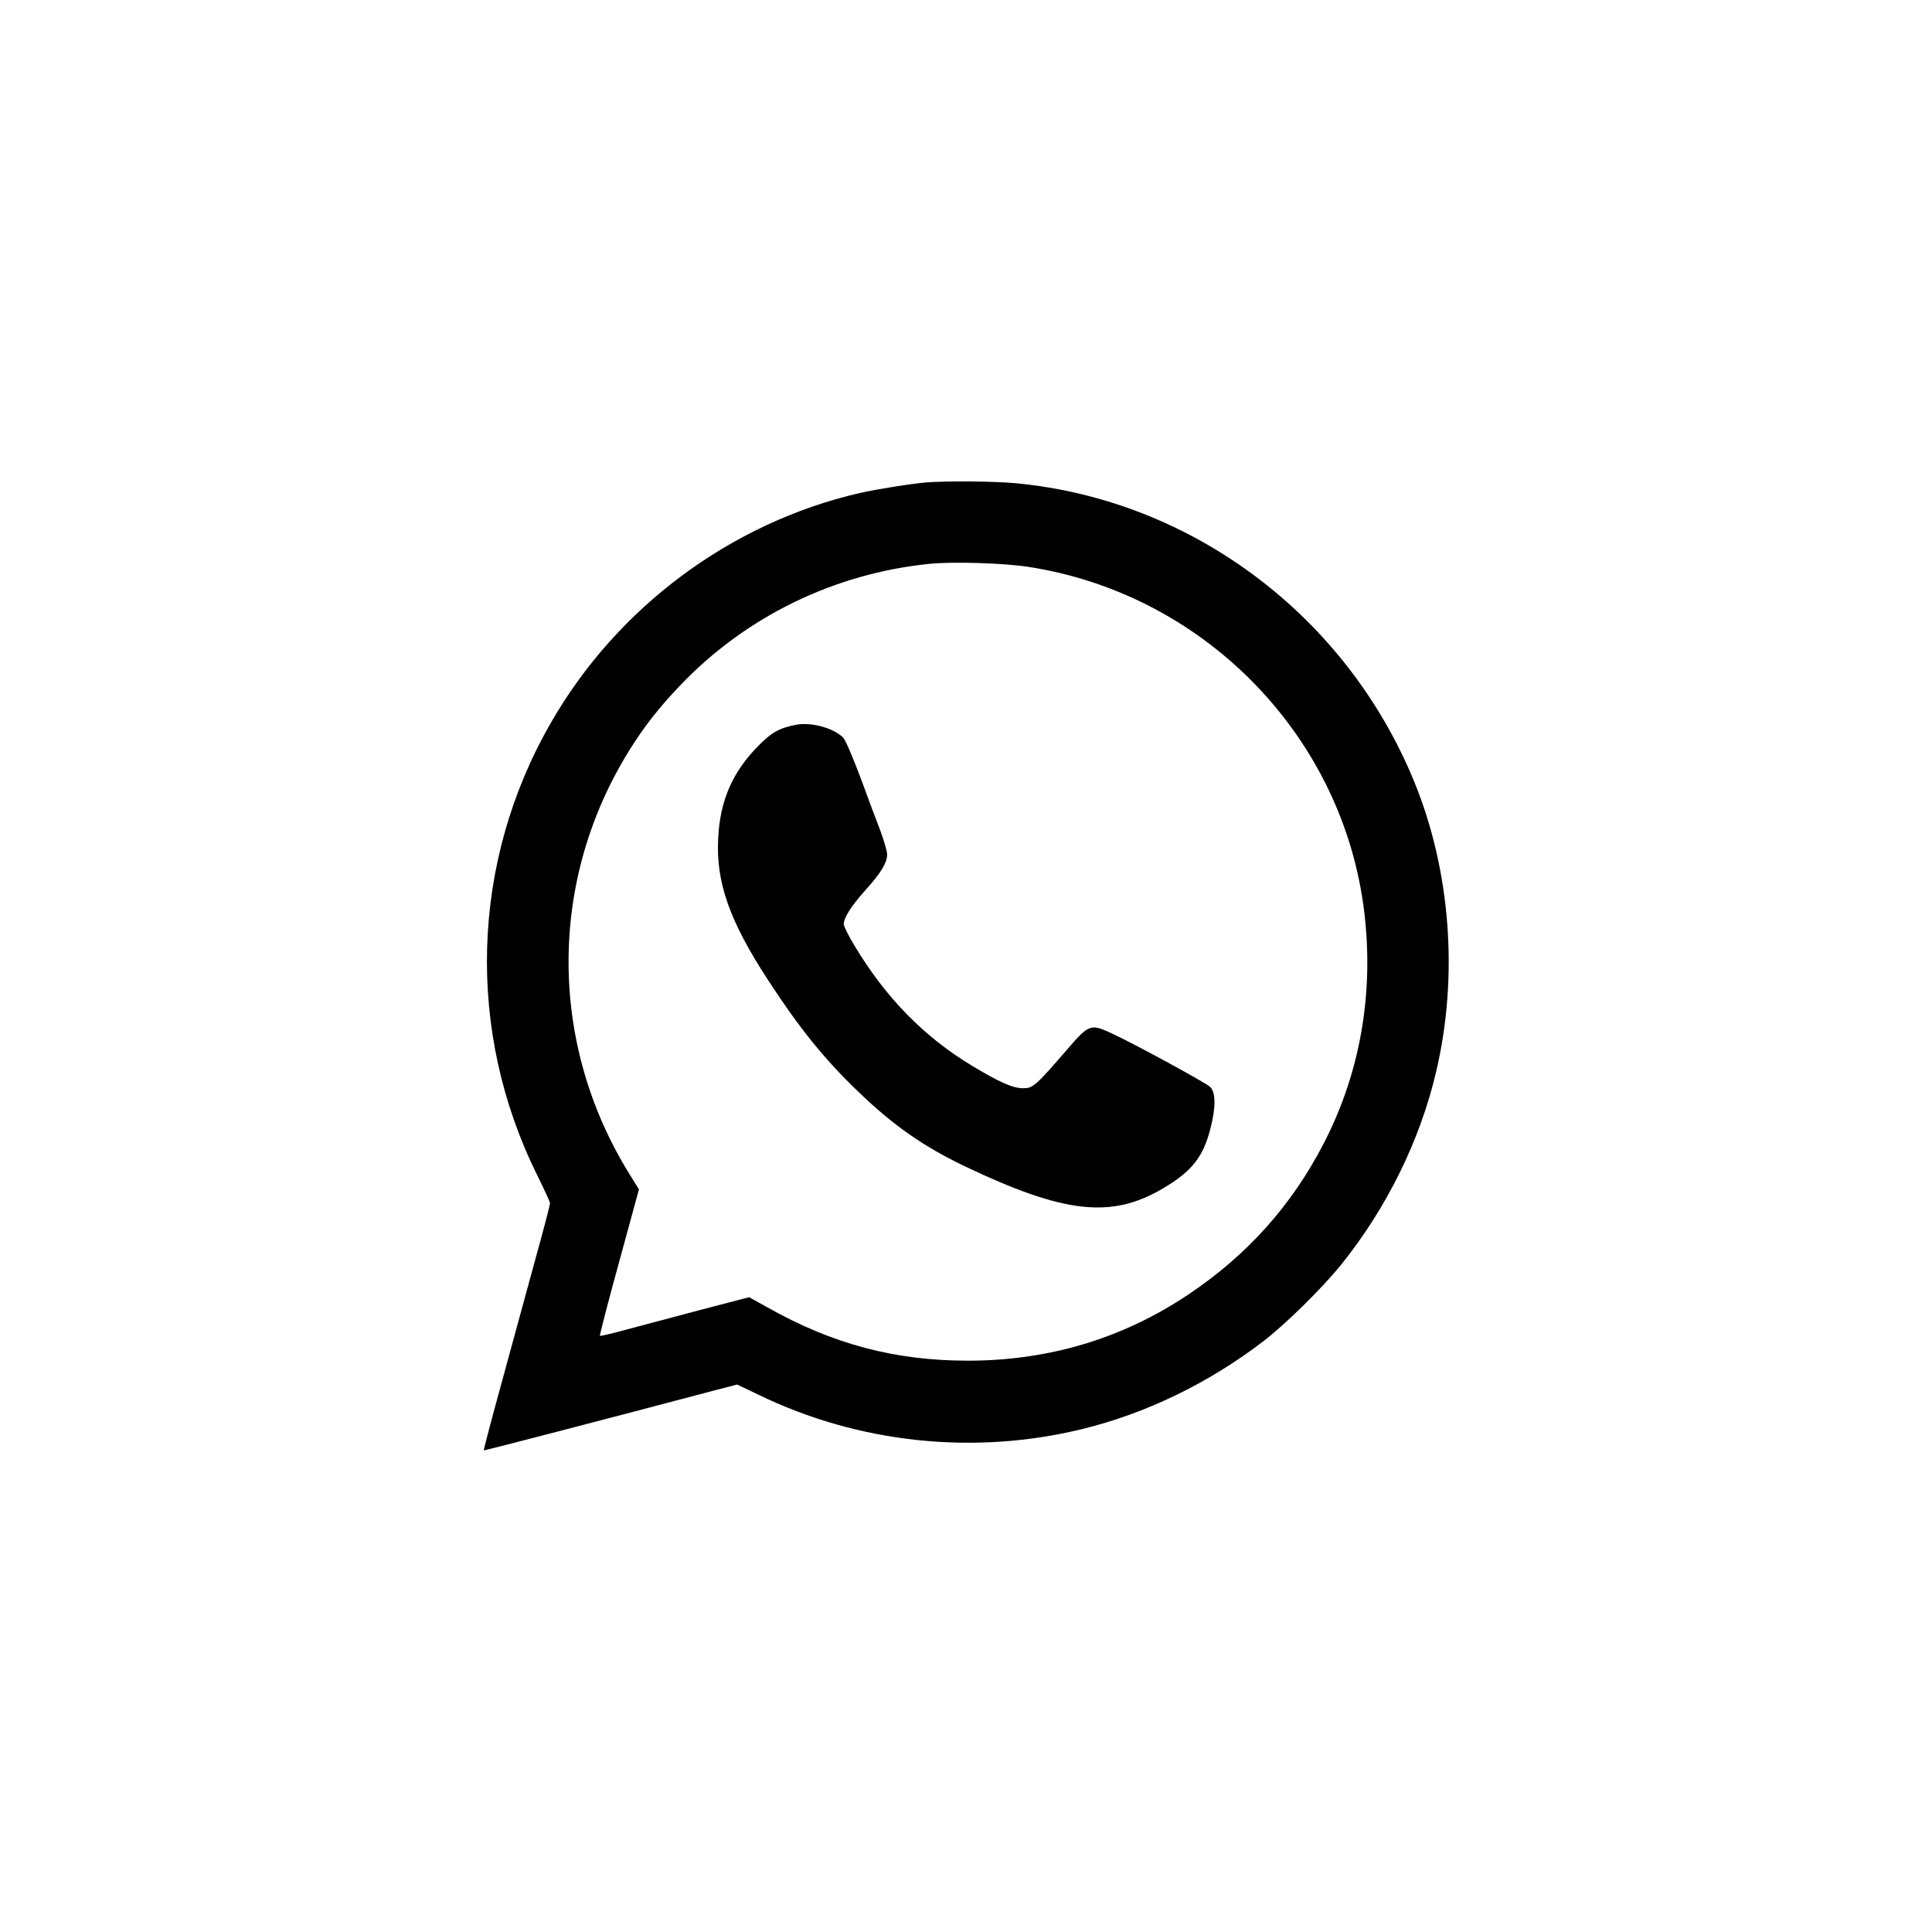 <?xml version="1.0" encoding="UTF-8" standalone="no"?> <svg xmlns="http://www.w3.org/2000/svg" version="1.0" width="980pt" height="980pt" viewBox="0 0 980 980" preserveAspectRatio="xMidYMid meet"><g transform="translate(0,980) scale(0.1,-0.1)" fill="#000000" stroke="none"><path d="M4700 7353 c-75 -6 -250 -34 -340 -54 -653 -151 -1229 -579 -1565 -1164 -408 -708 -433 -1566 -69 -2298 35 -71 64 -134 64 -141 0 -7 -31 -127 -70 -267 -38 -140 -114 -418 -169 -619 -55 -200 -99 -366 -97 -367 2 -2 645 165 1158 301 l127 33 111 -53 c506 -245 1090 -307 1639 -173 323 79 638 231 916 443 112 85 302 272 398 391 231 287 401 632 482 980 114 484 73 1019 -111 1469 -346 845 -1131 1432 -2024 1515 -106 10 -343 12 -450 4z m514 -428 c877 -134 1574 -832 1700 -1705 61 -426 -7 -848 -199 -1219 -163 -316 -389 -568 -688 -768 -333 -223 -708 -335 -1117 -335 -370 0 -688 84 -1020 272 l-90 50 -253 -66 c-138 -37 -308 -82 -376 -100 -69 -19 -126 -32 -128 -30 -2 2 41 170 97 373 l101 370 -49 79 c-410 662 -411 1486 -1 2146 73 118 149 216 256 328 333 351 783 571 1268 620 118 12 374 4 499 -15z"></path><path d="M4040 6124 c-87 -17 -126 -38 -195 -109 -130 -132 -193 -277 -202 -467 -12 -222 57 -419 252 -718 158 -243 286 -402 456 -565 180 -174 331 -279 543 -381 506 -241 745 -267 1007 -111 145 86 202 158 239 303 28 108 27 184 -2 211 -25 23 -400 227 -507 275 -98 45 -109 41 -215 -82 -164 -190 -176 -200 -227 -200 -51 0 -119 30 -257 113 -244 147 -438 345 -595 606 -32 52 -57 103 -57 113 0 33 37 91 110 173 79 87 110 139 110 182 0 15 -16 68 -34 118 -19 49 -65 171 -101 270 -37 99 -76 190 -87 202 -46 49 -161 81 -238 67z"></path></g></svg> 